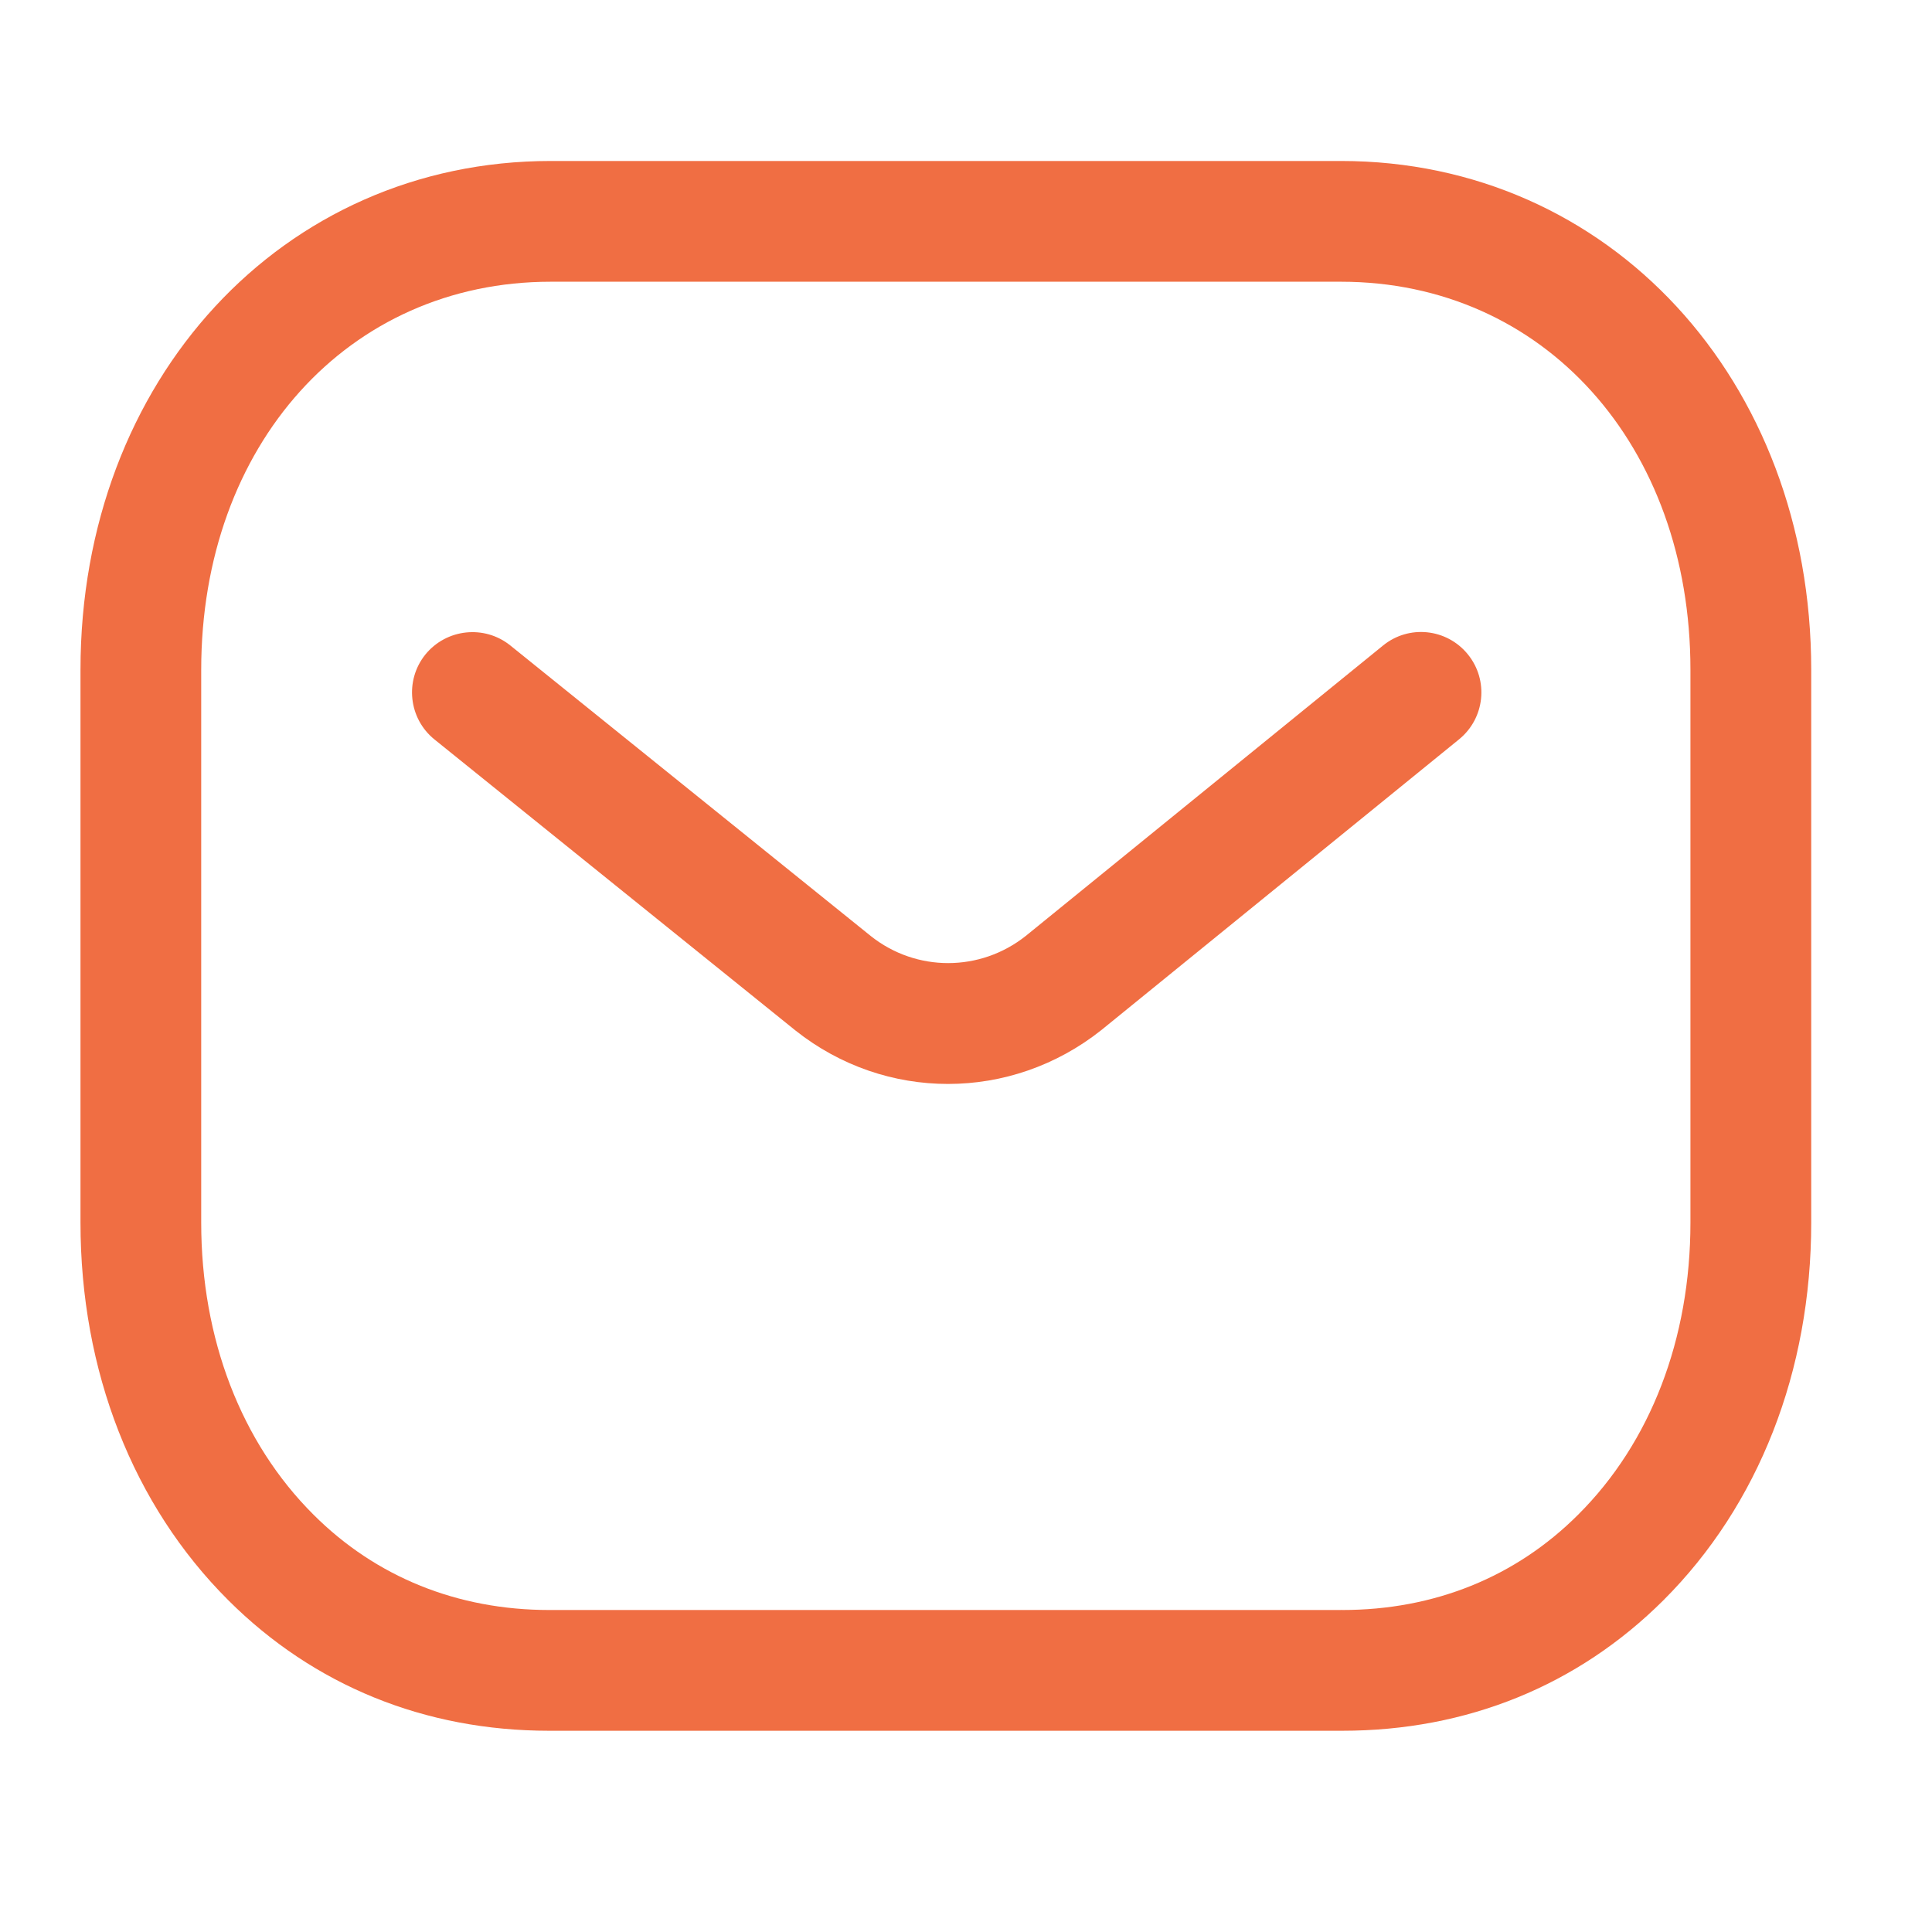 <?xml version="1.0" encoding="utf-8"?>
<!-- Generator: Adobe Illustrator 15.0.0, SVG Export Plug-In . SVG Version: 6.00 Build 0)  -->
<!DOCTYPE svg PUBLIC "-//W3C//DTD SVG 1.1//EN" "http://www.w3.org/Graphics/SVG/1.1/DTD/svg11.dtd">
<svg version="1.1" id="Layer_1" xmlns="http://www.w3.org/2000/svg" xmlns:xlink="http://www.w3.org/1999/xlink" x="0px" y="0px"
	 width="62px" height="62px" viewBox="0 0 62 62" enable-background="new 0 0 62 62" xml:space="preserve">
<path fill="#F06E43" d="M43.035,5.166c8.602,0,15.089,7.019,15.089,16.327v17.742c0,4.764-1.685,9.068-4.745,12.121
	c-2.746,2.736-6.309,4.186-10.303,4.186H17.623c-3.986,0-7.546-1.447-10.294-4.186c-3.062-3.053-4.746-7.357-4.746-12.121V21.493
	c0-9.308,6.486-16.327,15.089-16.327H43.035z M43.035,9.041H17.671c-6.497,0-11.214,5.236-11.214,12.452v17.742
	c0,3.729,1.281,7.059,3.606,9.375c2.005,2.002,4.622,3.057,7.567,3.057h25.405c0.005-0.006,0.025,0,0.041,0
	c2.947,0,5.562-1.055,7.566-3.057c2.328-2.316,3.606-5.646,3.606-9.375V21.493C54.249,14.277,49.531,9.041,43.035,9.041z
	 M47.105,20.999c0.675,0.83,0.549,2.049-0.281,2.726l-11.48,9.331c-1.451,1.152-3.188,1.729-4.921,1.729
	c-1.728,0-3.451-0.57-4.893-1.713l-11.586-9.341c-0.834-0.672-0.963-1.894-0.294-2.726c0.674-0.829,1.894-0.961,2.726-0.292
	l11.576,9.331c1.455,1.152,3.503,1.152,4.967-0.01l11.46-9.315C45.21,20.038,46.43,20.167,47.105,20.999z"/>
</svg>

